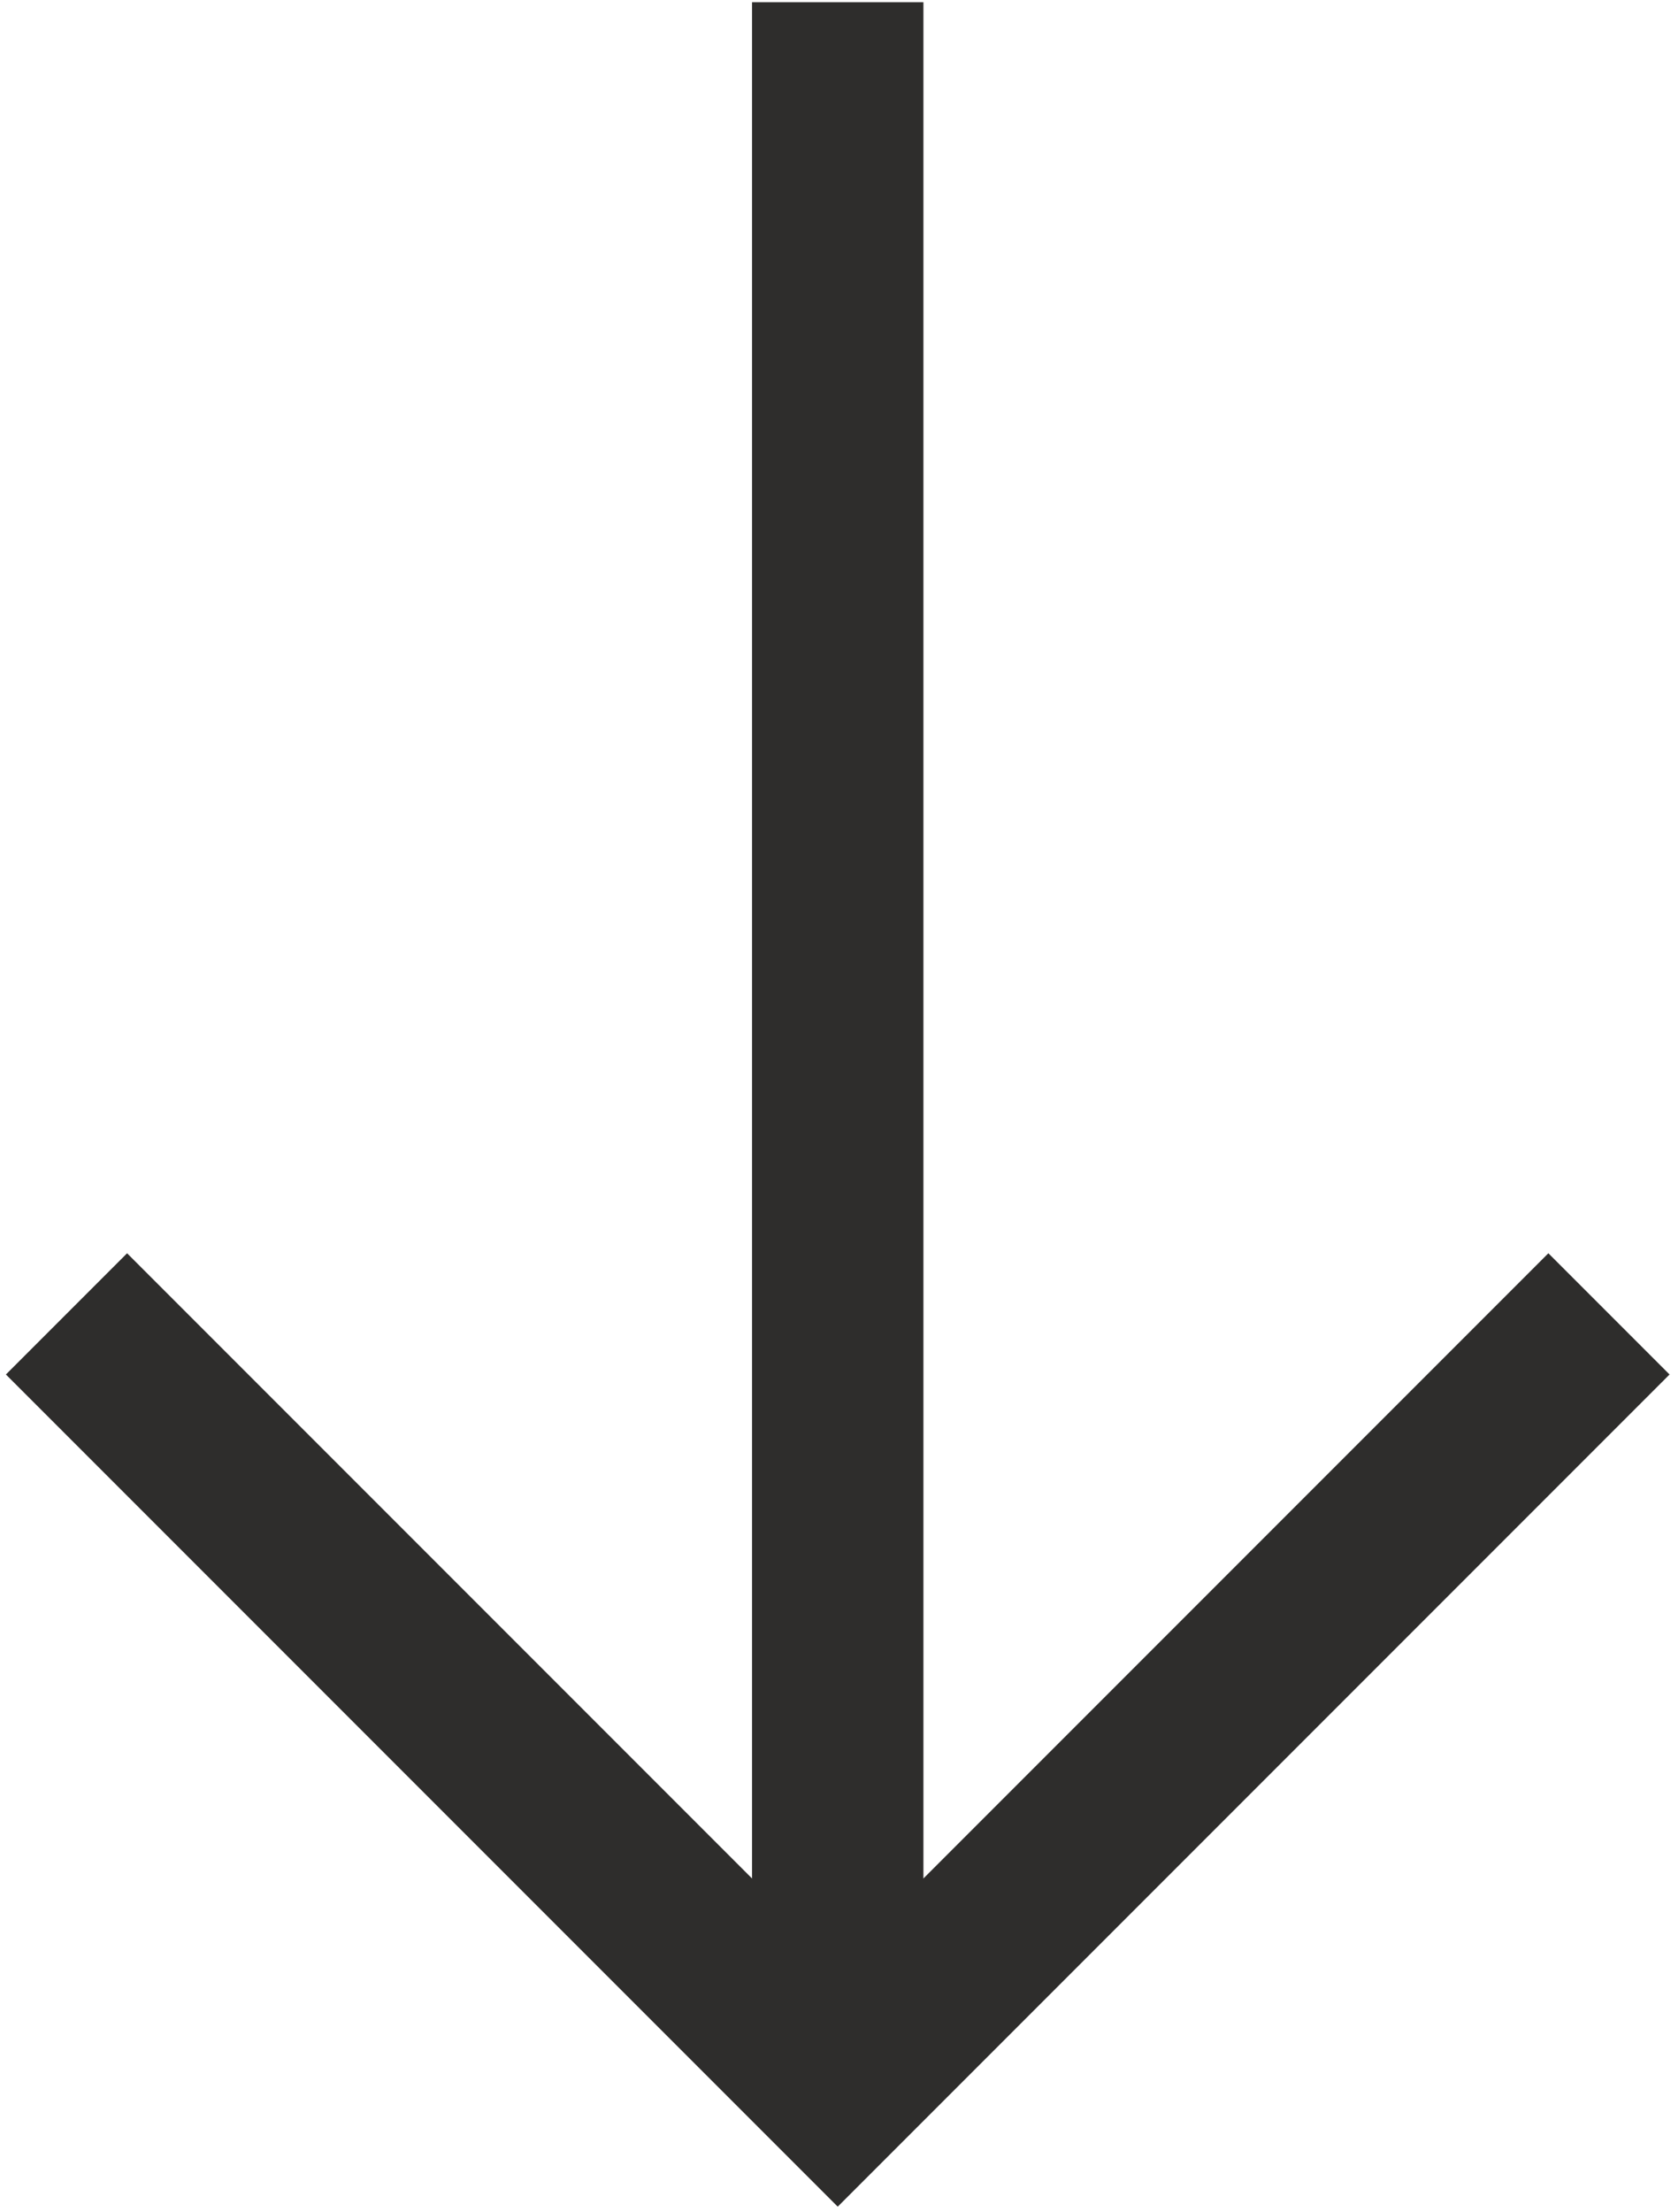 <svg version="1.1" id="Capa_1" xmlns="http://www.w3.org/2000/svg" xmlns:xlink="http://www.w3.org/1999/xlink" x="0px" y="0px"
	 viewBox="0 0 19.5 25.8" enable-background="new 0 0 19.5 25.8" xml:space="preserve">
<g transform="translate(-158.924 -1.774)">
	<line fill="none" stroke="#2E2D2C" stroke-width="2" stroke-miterlimit="10" x1="168.7" y1="1.8" x2="168.7" y2="25.9"/>
	<path fill="none" stroke="#2E2D2C" stroke-width="2" stroke-miterlimit="10" d="M177.7,17.1l-9,9l-9-9"/>
</g>
</svg>
